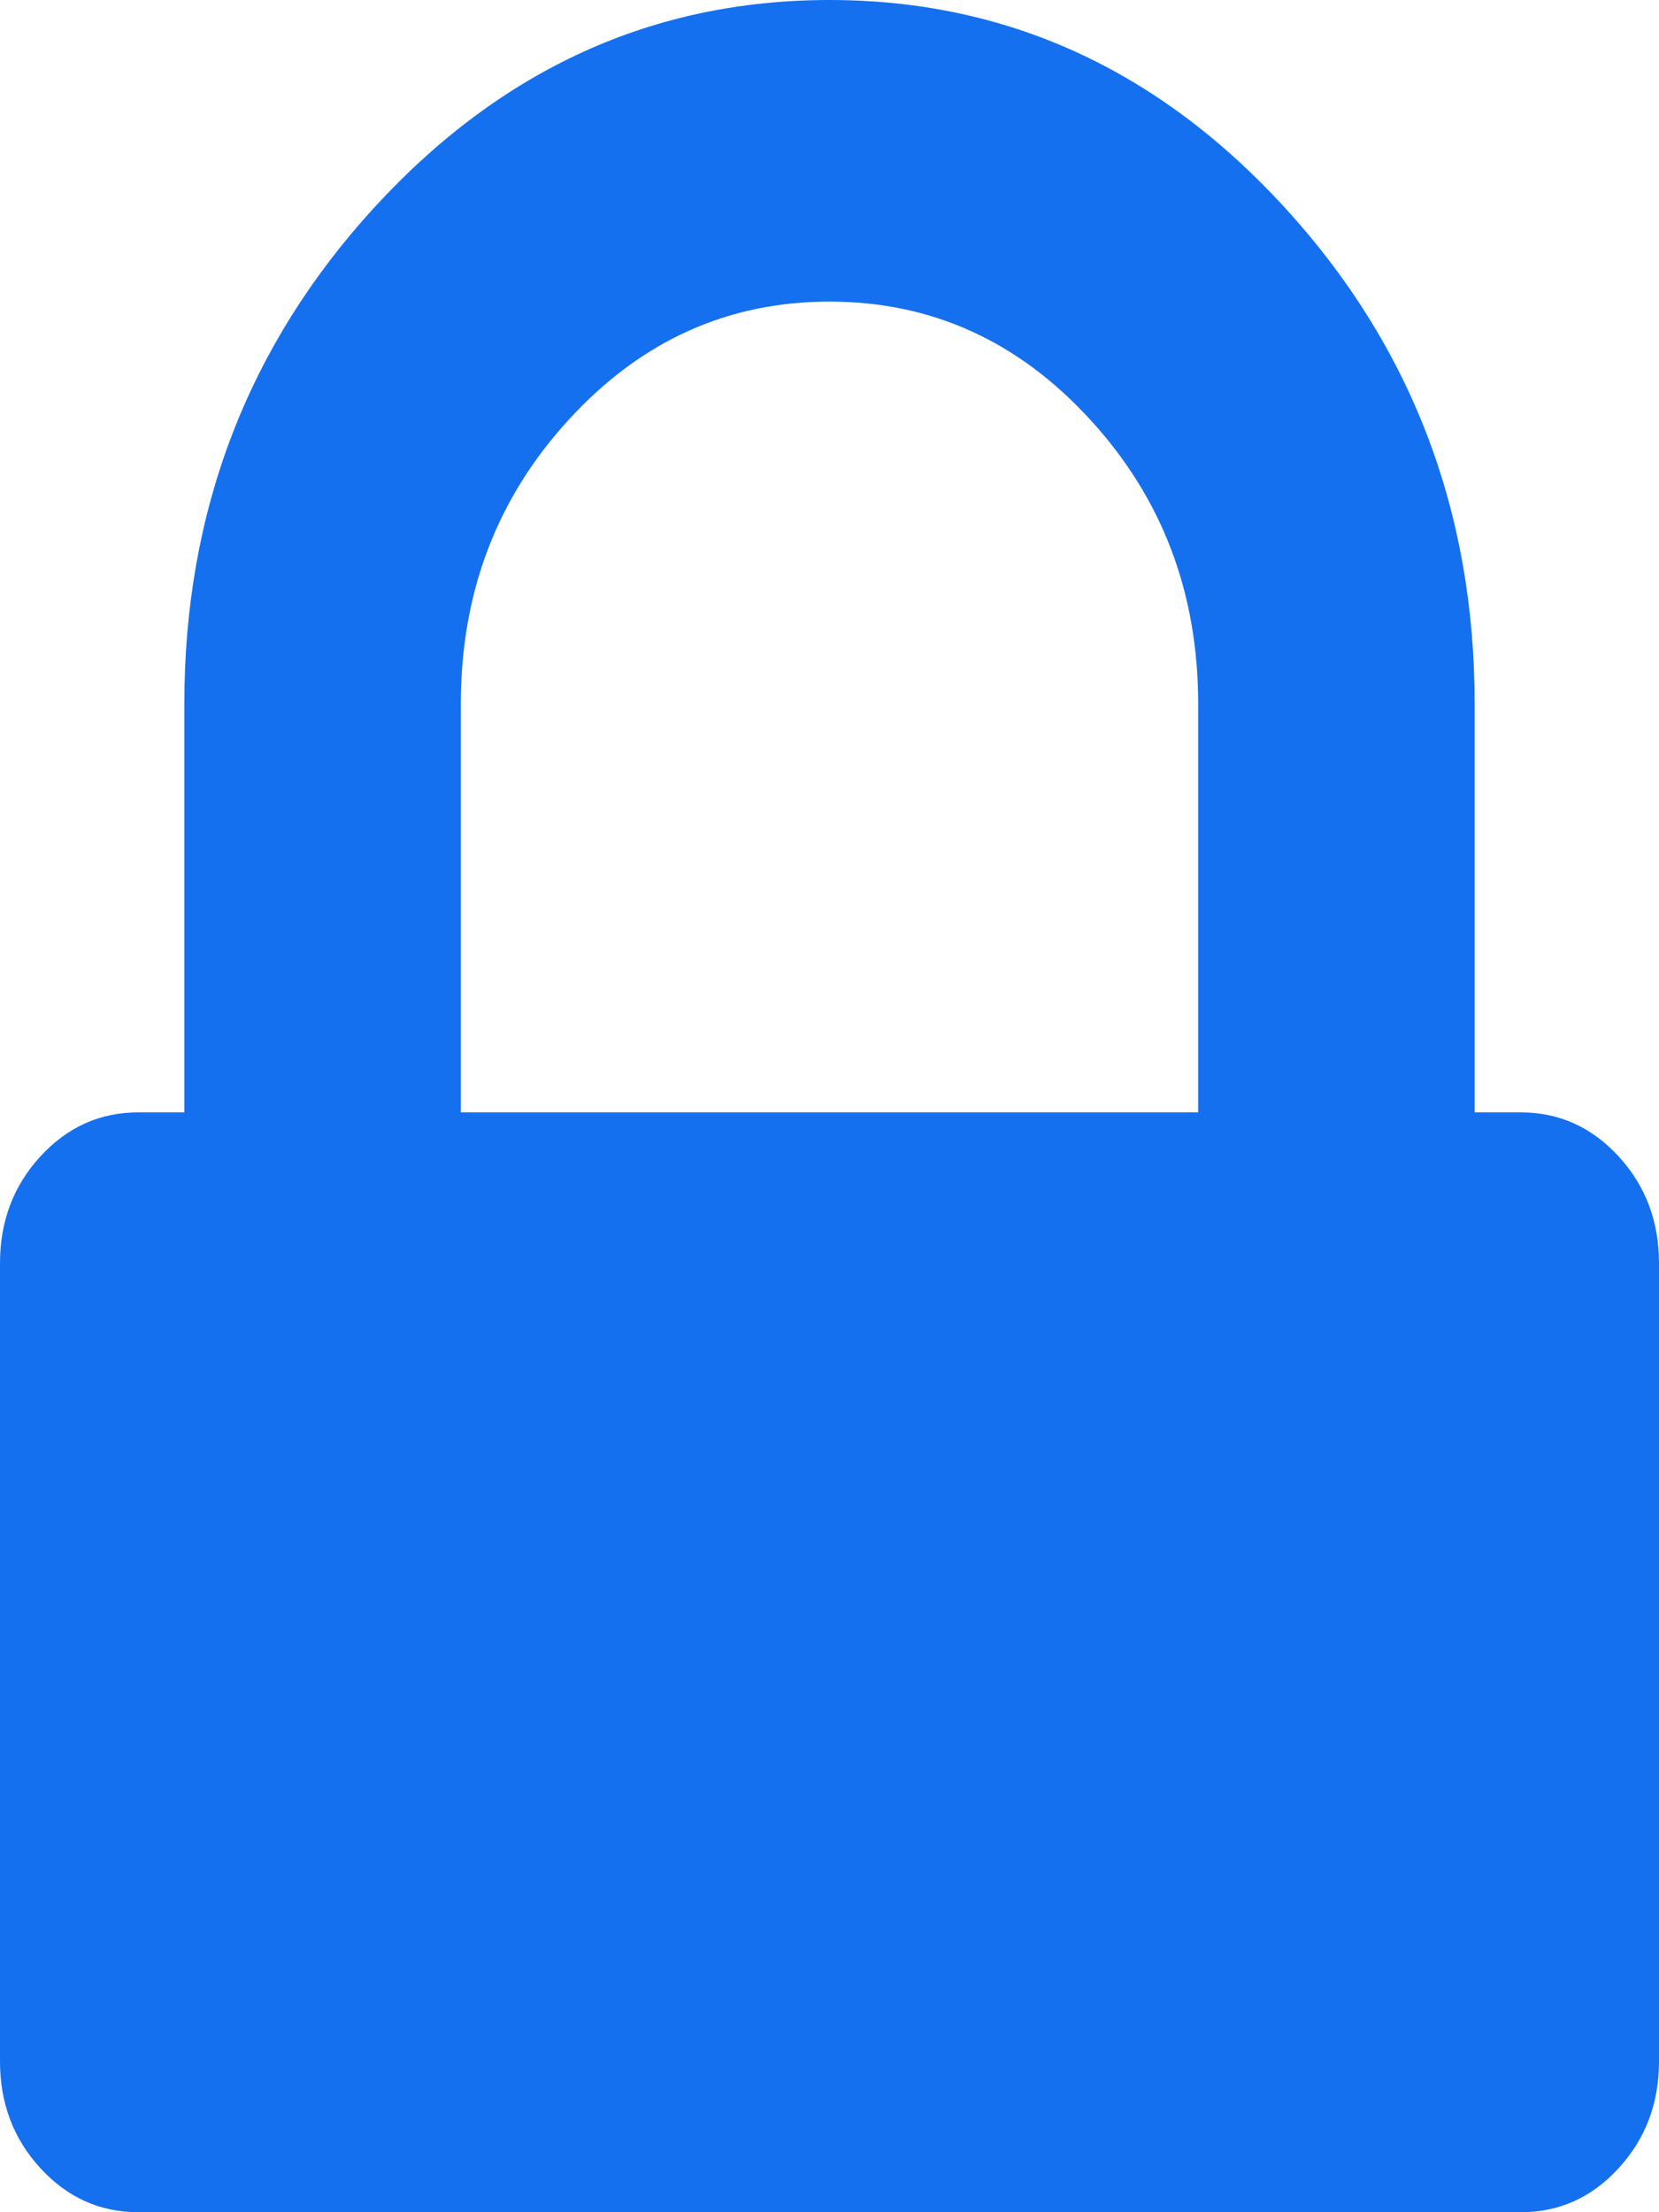 <svg width="9" height="12" viewBox="0 0 9 12" fill="none" xmlns="http://www.w3.org/2000/svg">
<path id="Vector" d="M8.781 6.273C8.635 6.114 8.458 6.034 8.25 6.034H8L8 3.818C8 2.773 7.656 1.875 6.969 1.125C6.281 0.375 5.458 0 4.5 0C3.542 0 2.719 0.375 2.031 1.125C1.344 1.875 1 2.773 1 3.818V6.034H0.75C0.542 6.034 0.365 6.114 0.219 6.273C0.073 6.432 2.60761e-08 6.625 2.60761e-08 6.852L0 11.182C0 11.409 0.073 11.602 0.219 11.761C0.365 11.92 0.542 12 0.75 12H8.25C8.458 12 8.635 11.921 8.781 11.761C8.927 11.602 9 11.409 9 11.182L9 6.852C9 6.625 8.927 6.432 8.781 6.273ZM6.5 6.034H2.5V3.818C2.5 3.216 2.695 2.702 3.086 2.276C3.477 1.849 3.948 1.636 4.5 1.636C5.052 1.636 5.523 1.849 5.914 2.276C6.305 2.702 6.5 3.216 6.5 3.818V6.034Z" fill="#1570EF"/>
</svg>
